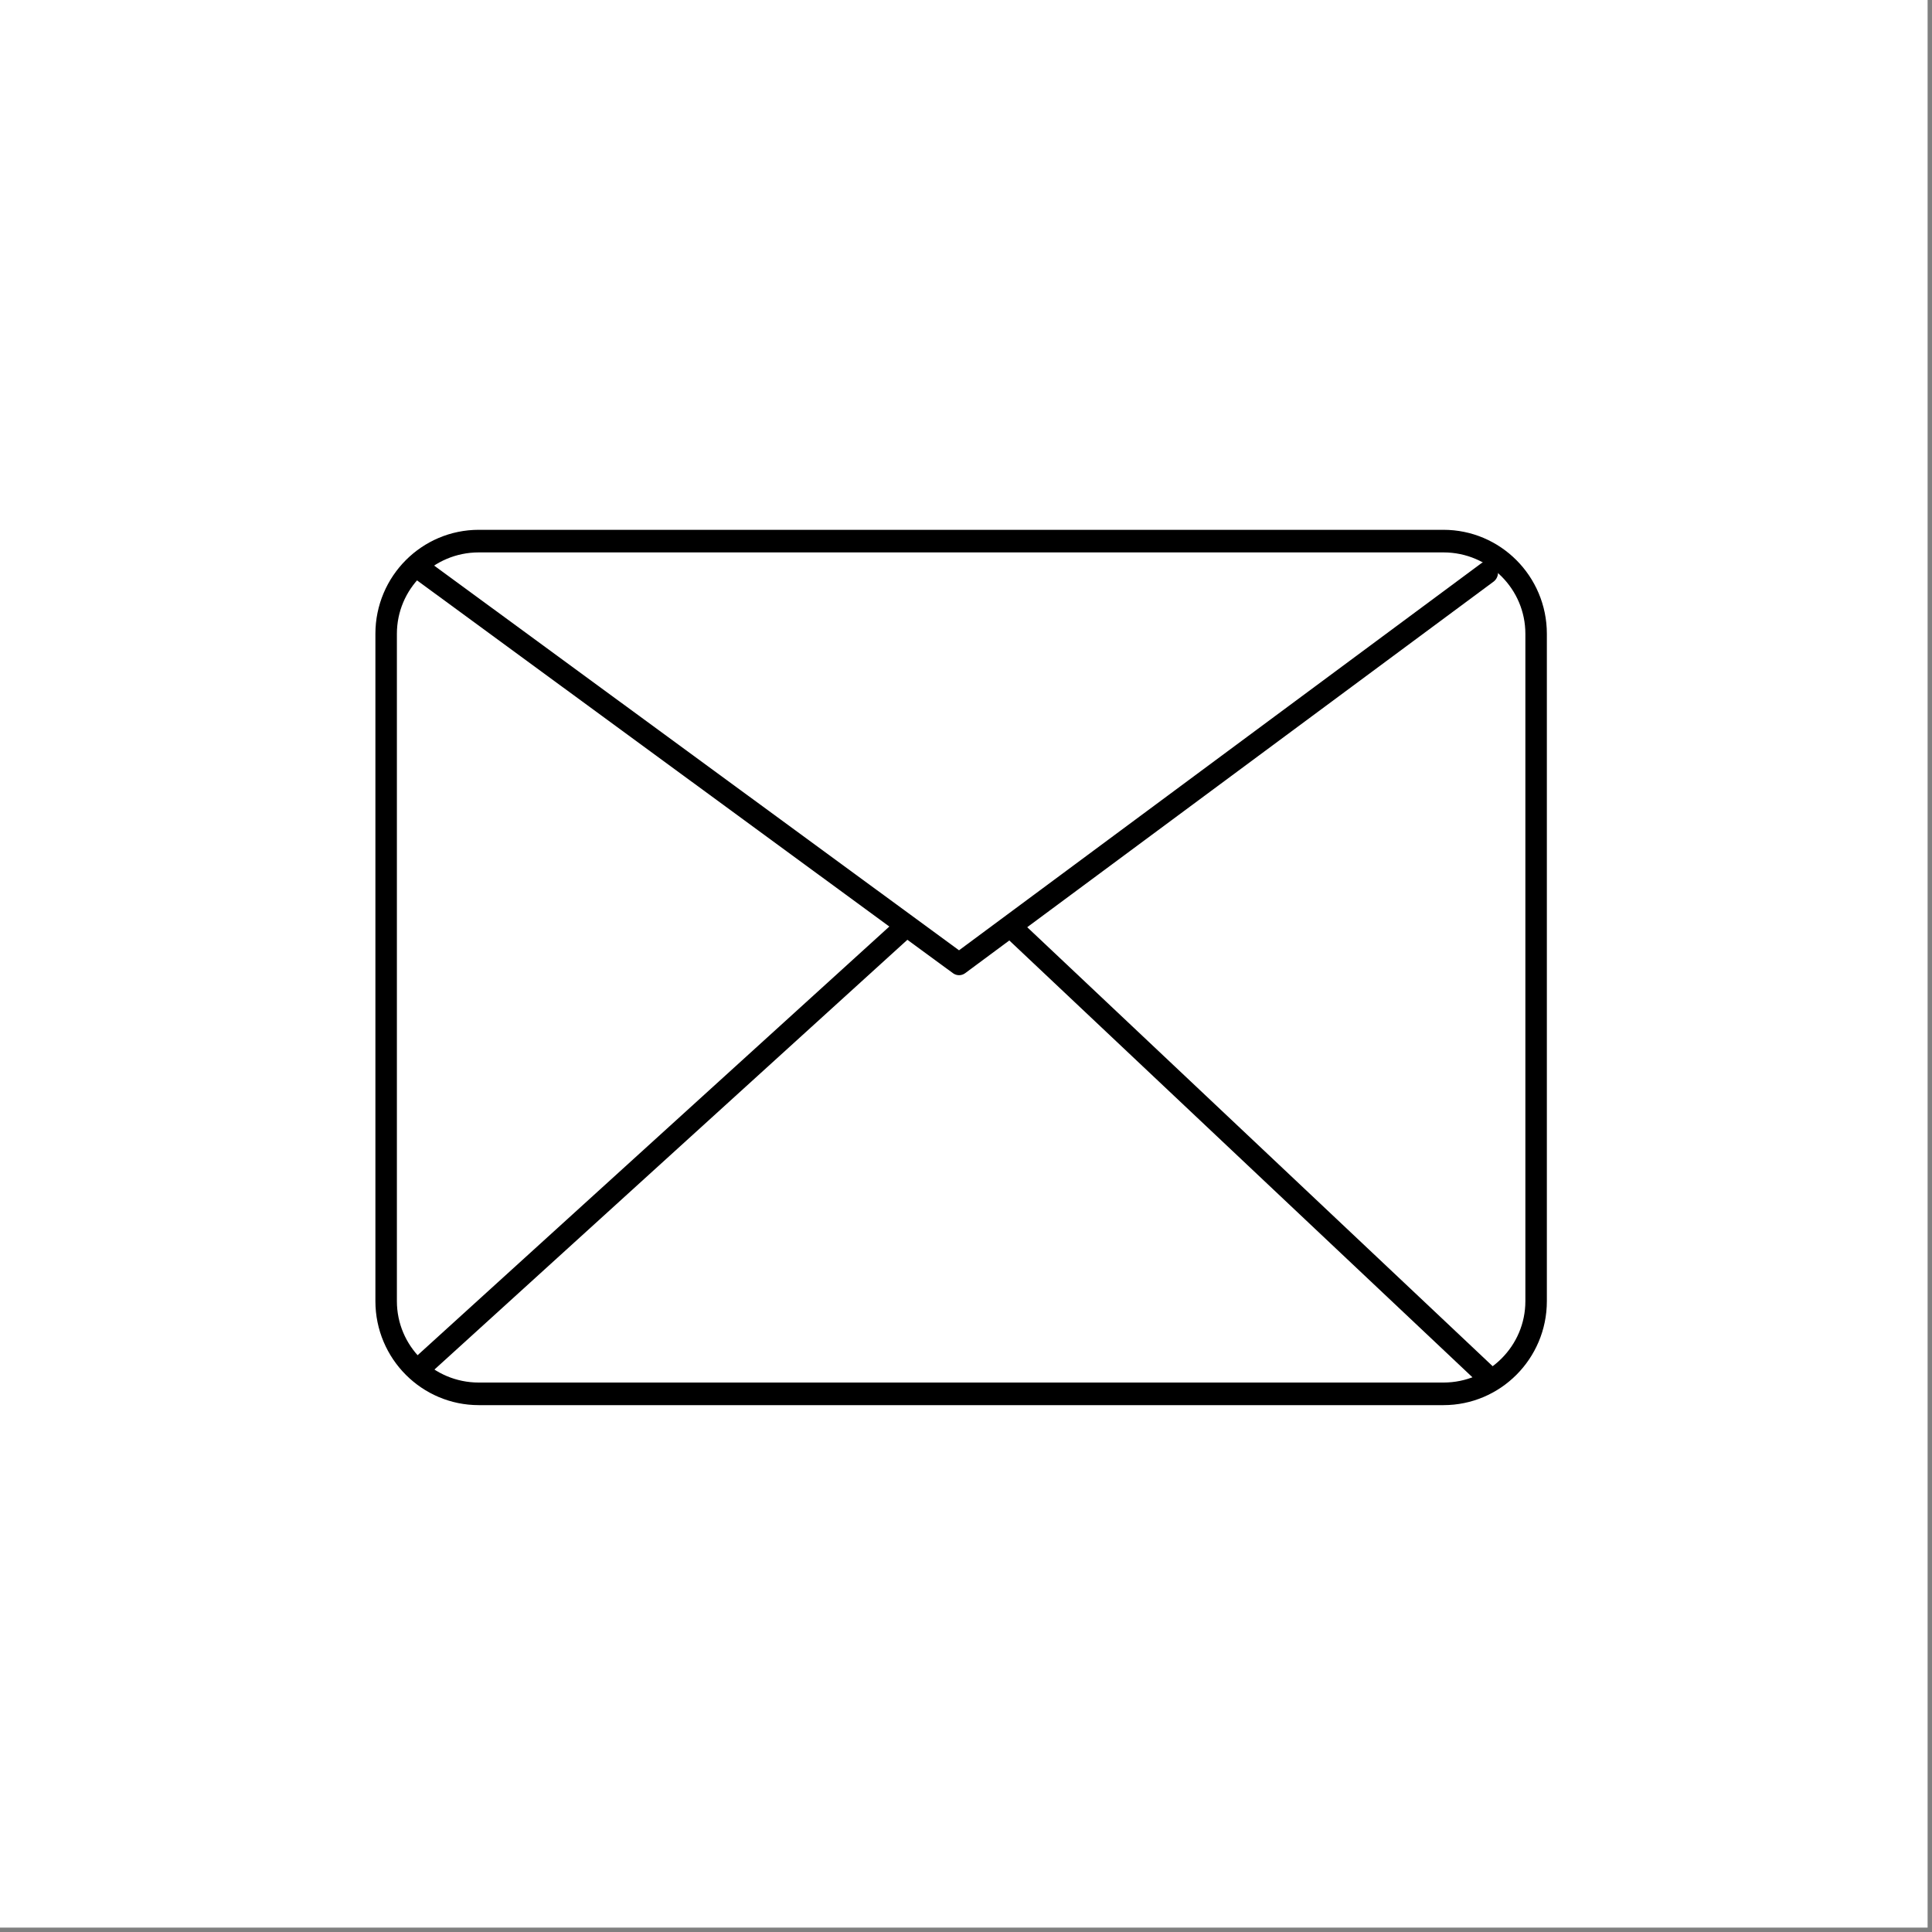 <?xml version="1.0" encoding="UTF-8" standalone="no"?><!DOCTYPE svg PUBLIC "-//W3C//DTD SVG 1.1//EN" "http://www.w3.org/Graphics/SVG/1.1/DTD/svg11.dtd"><svg width="44px" height="44px" version="1.1" xmlns="http://www.w3.org/2000/svg" xmlns:xlink="http://www.w3.org/1999/xlink" xml:space="preserve" xmlns:serif="http://www.serif.com/" style="fill-rule:evenodd;clip-rule:evenodd;stroke-linecap:round;stroke-linejoin:round;stroke-miterlimit:1.5;"><rect width="100%" height="100%" fill="#808080" stroke="none"/><g transform="matrix(1,0,0,1,-99,-48)"><g id="Plan-de-travail6" serif:id="Plan de travail6" transform="matrix(1,0,0,1,-1,-0.9)"><rect x="100" y="48.9" width="43.9" height="43.9" style="fill:white;"/><g transform="matrix(0,0.472,-0.449,0,224.185,-13.245)"><path d="M198.917,203.366L198.917,252.296C198.917,254.89 196.913,256.995 194.445,256.995L162.245,256.995C159.776,256.995 157.772,254.89 157.772,252.296L157.772,203.366C157.772,200.772 159.776,198.666 162.245,198.666L194.445,198.666C196.913,198.666 198.917,200.772 198.917,203.366Z" style="fill:white;stroke:black;stroke-width:1.09px;"/></g><g transform="matrix(0.31,0,0,0.325,53.447,9.566)"><path d="M180.897,216.992L220.629,182.553L259.44,217.47" style="fill:none;stroke:black;stroke-width:1.57px;stroke-miterlimit:1;"/></g><g transform="matrix(0.31,0,0,0.325,53.447,9.566)"><path d="M180.897,160.802L220.629,188.579L259.44,161.147" style="fill:white;stroke:black;stroke-width:1.57px;stroke-miterlimit:1;"/></g></g></g></svg>